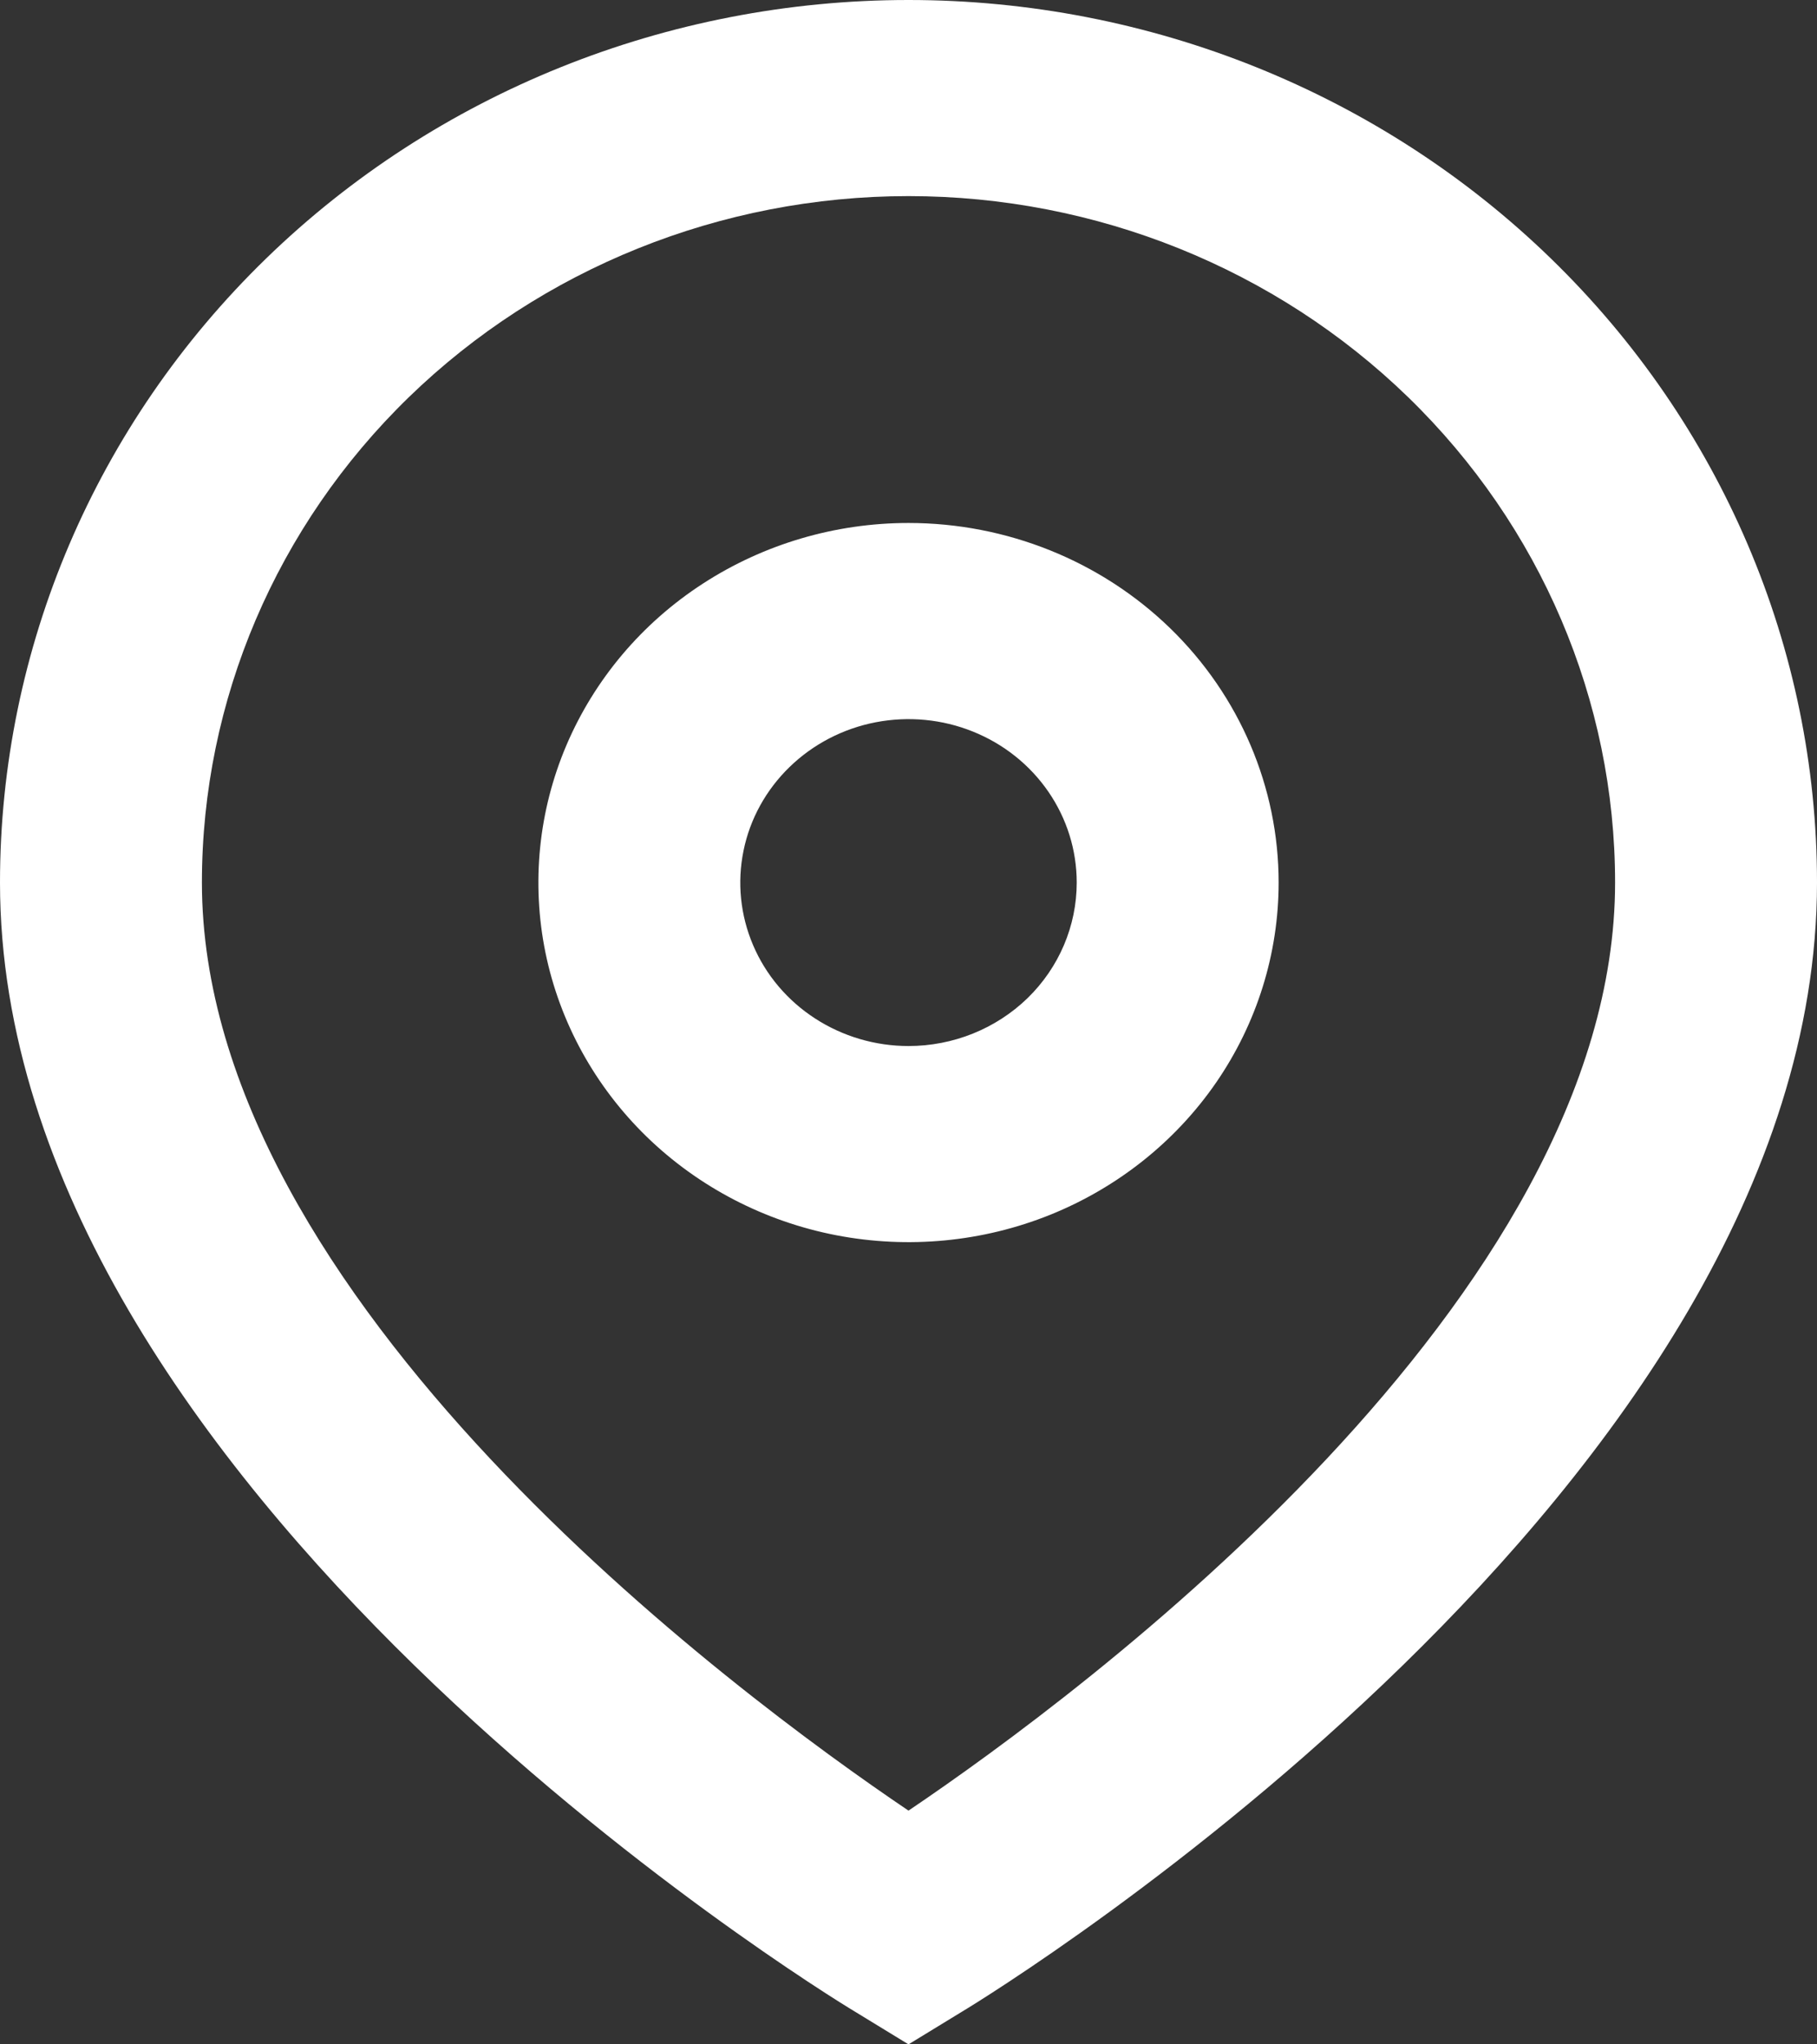 <svg width="24" height="27" viewBox="0 0 24 27" fill="none" xmlns="http://www.w3.org/2000/svg">
<rect x="0" y="0" width="24" height="27" fill="#333333" stroke="none"/>
<path d="M12 0C8.817 0 5.765 1.228 3.515 3.414C1.264 5.6 0 8.565 0 11.656C0 19.622 10.831 26.292 11.293 26.568L12 27L12.707 26.568C13.169 26.292 24 19.622 24 11.656C24 8.565 22.736 5.6 20.485 3.414C18.235 1.228 15.183 0 12 0ZM12 23.913C9.711 22.368 2.667 17.152 2.667 11.656C2.667 9.252 3.65 6.946 5.4 5.246C7.151 3.546 9.525 2.59 12 2.59C14.475 2.59 16.849 3.546 18.6 5.246C20.35 6.946 21.333 9.252 21.333 11.656C21.333 17.152 14.289 22.368 12 23.913Z" fill="white"/>
<path d="M12 6.907C11.033 6.907 10.088 7.186 9.284 7.708C8.48 8.229 7.854 8.971 7.483 9.839C7.113 10.707 7.017 11.662 7.205 12.583C7.394 13.504 7.86 14.35 8.543 15.014C9.227 15.678 10.098 16.131 11.046 16.314C11.995 16.497 12.978 16.403 13.871 16.044C14.764 15.684 15.528 15.075 16.065 14.295C16.602 13.514 16.889 12.595 16.889 11.656C16.889 10.397 16.374 9.189 15.457 8.298C14.54 7.408 13.297 6.907 12 6.907ZM12 13.815C11.561 13.815 11.131 13.688 10.766 13.451C10.4 13.214 10.115 12.877 9.947 12.482C9.779 12.088 9.735 11.654 9.821 11.235C9.906 10.816 10.118 10.432 10.429 10.13C10.74 9.828 11.136 9.622 11.567 9.539C11.998 9.456 12.445 9.498 12.851 9.662C13.257 9.825 13.604 10.102 13.848 10.457C14.092 10.812 14.222 11.229 14.222 11.656C14.222 12.229 13.988 12.778 13.572 13.183C13.155 13.587 12.59 13.815 12 13.815Z" fill="white"/>
</svg>
